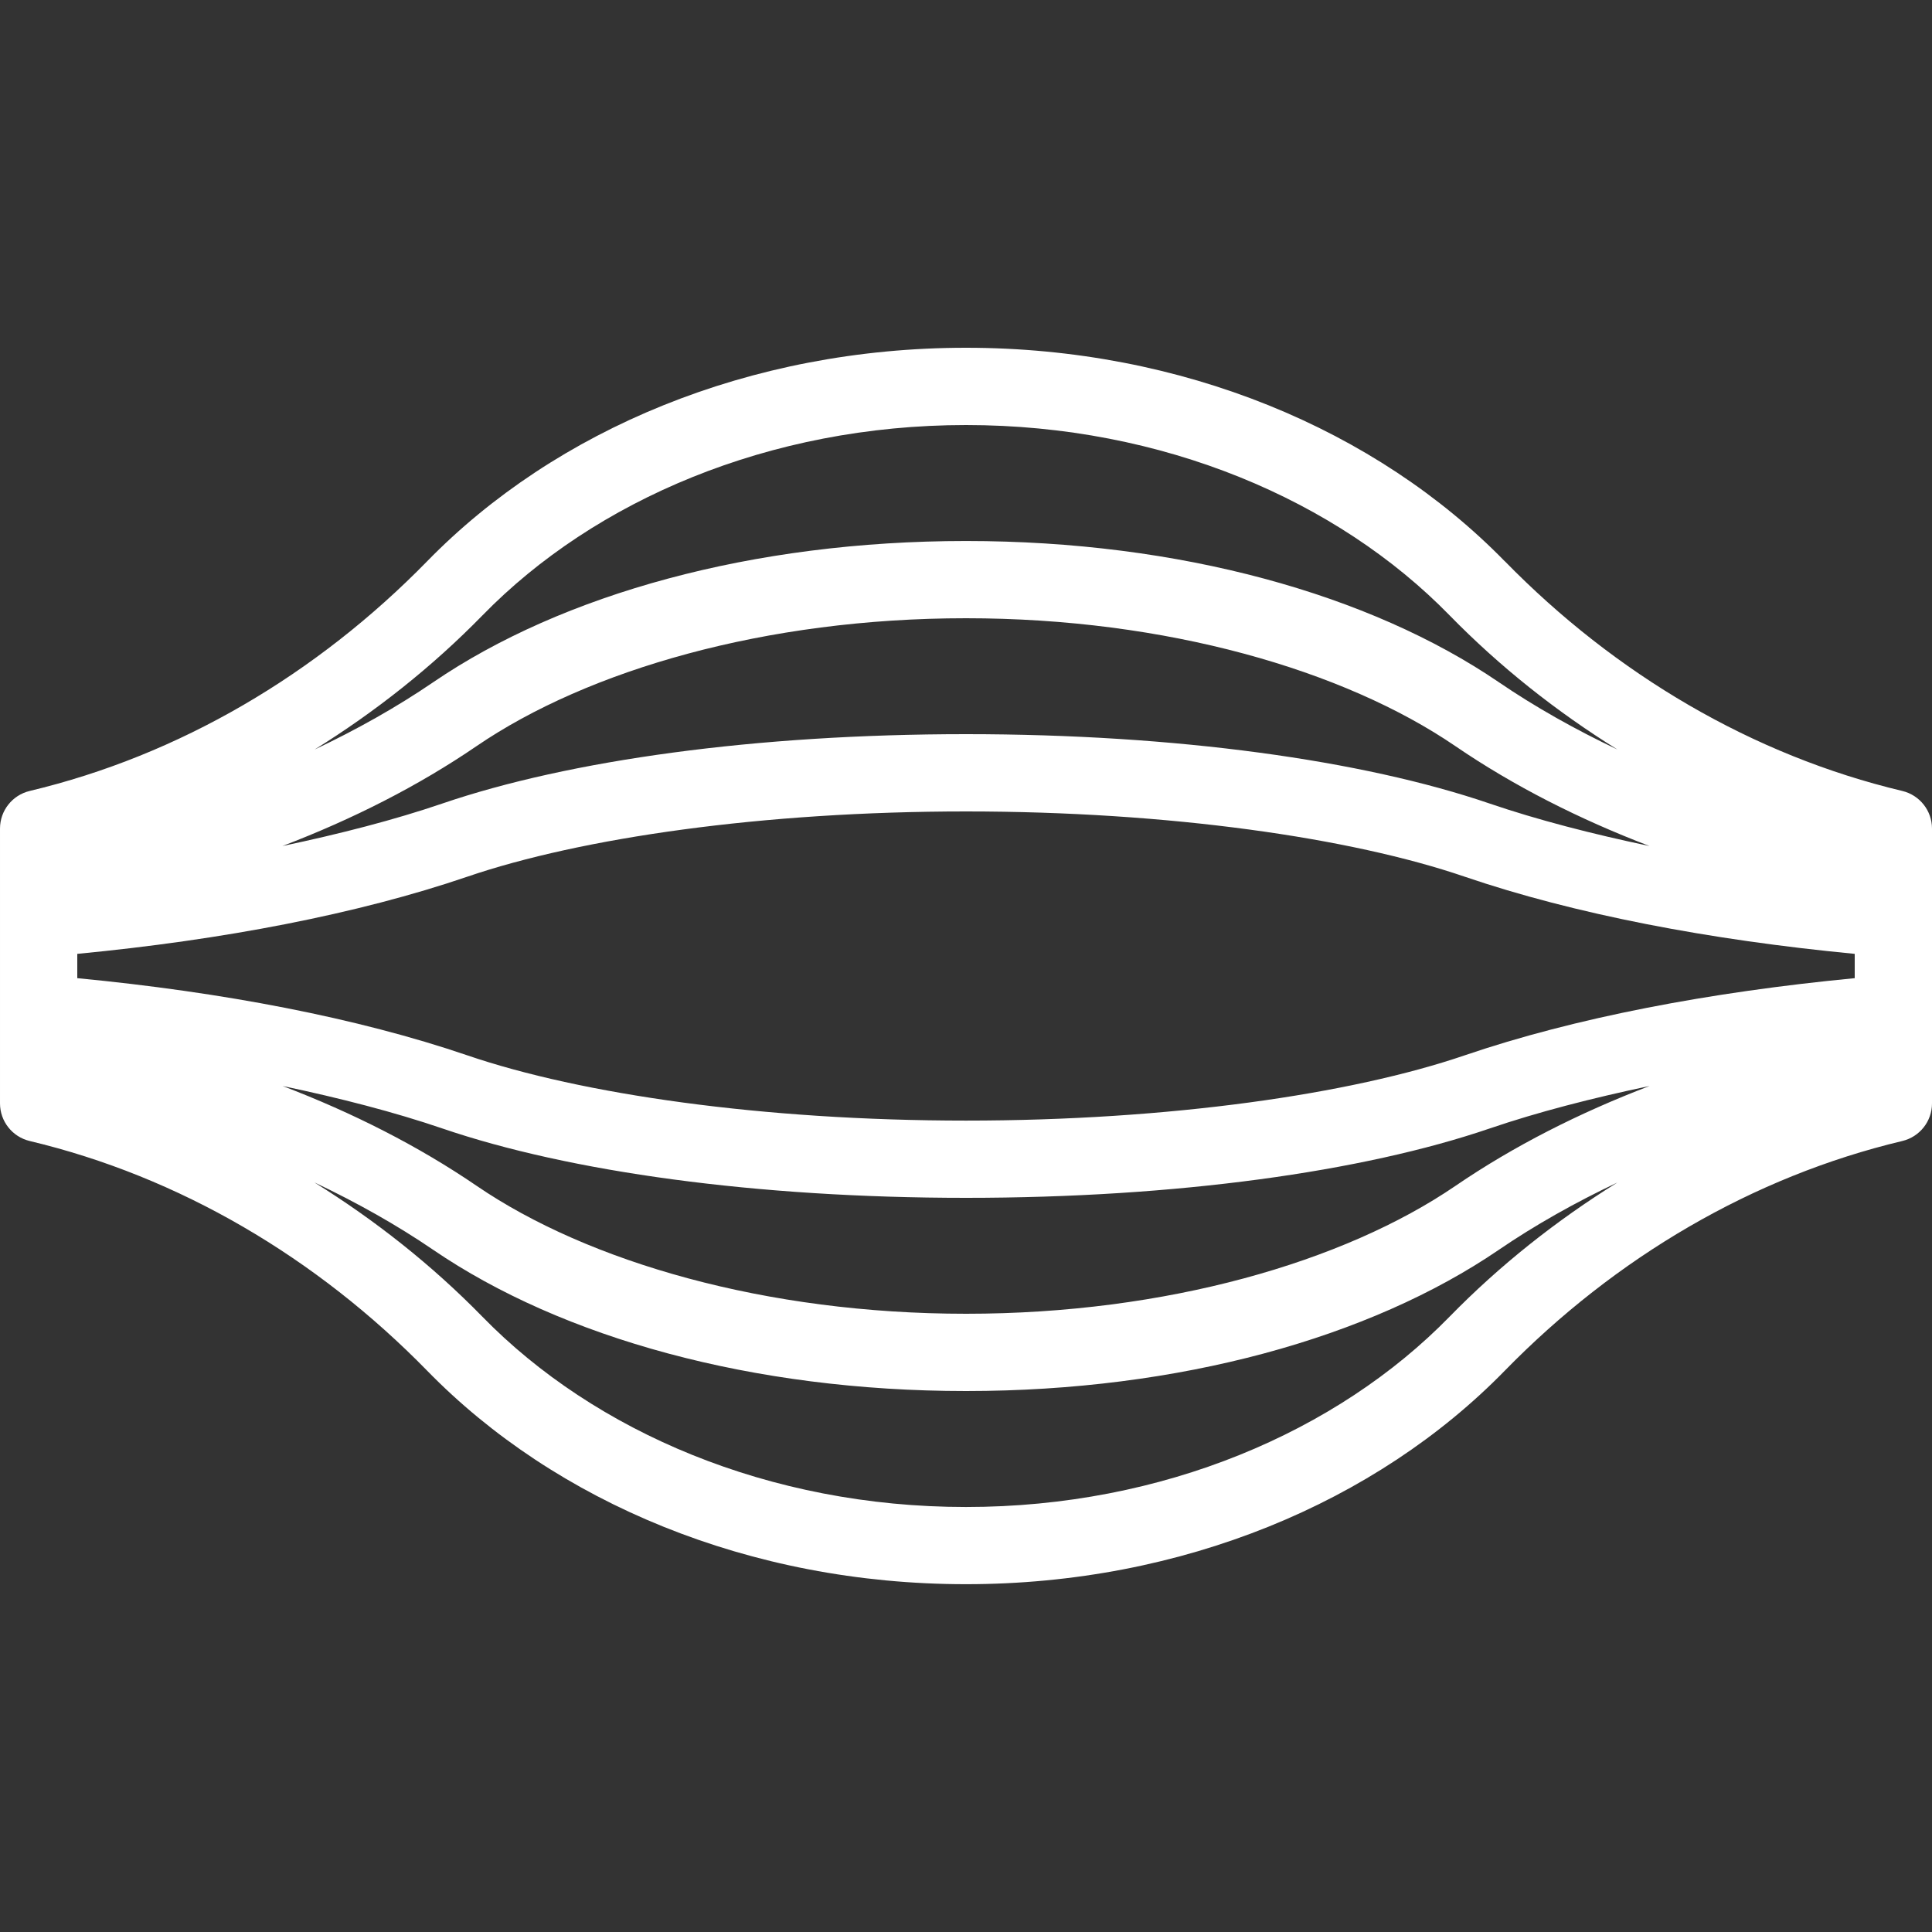 <svg xmlns="http://www.w3.org/2000/svg" xmlns:xlink="http://www.w3.org/1999/xlink" viewBox="0,0,256,256" width="32px" height="32px" fill-rule="nonzero"><rect x="0" y="0" width="256" height="256" fill="#333333" stroke="none"/><g fill="#ffffff" fill-rule="nonzero" stroke="none" stroke-width="1" stroke-linecap="butt" stroke-linejoin="miter" stroke-miterlimit="10" stroke-dasharray="" stroke-dashoffset="0" font-family="none" font-weight="none" font-size="none" text-anchor="none" style="mix-blend-mode: normal"><g transform="scale(5.12,5.12)"><path d="M25,9c-5.605,0 -10.626,2.126 -13.943,5.523c-2.865,2.932 -6.42,5.026 -10.289,5.947c-0.45,0.108 -0.768,0.51 -0.768,0.973v1.166c-0,0.004 -0,0.008 0,0.012v1.189v2.379v1.189v1.178c0,0.463 0.318,0.865 0.768,0.973c3.869,0.921 7.424,3.015 10.289,5.947c3.318,3.398 8.338,5.523 13.943,5.523c5.604,0 10.624,-2.126 13.941,-5.523c2.865,-2.933 6.421,-5.026 10.291,-5.947c0.45,-0.108 0.768,-0.51 0.768,-0.973v-1.166c0,-0.004 0,-0.008 0,-0.012v-1.189v-2.379v-1.189v-1.178c-0,-0.463 -0.318,-0.865 -0.768,-0.973c-3.869,-0.921 -7.424,-3.015 -10.289,-5.947h-0.002c-3.318,-3.397 -8.337,-5.523 -13.941,-5.523zM25,11c5.097,0 9.61,1.95 12.512,4.922c1.313,1.344 2.779,2.499 4.346,3.475c-1.091,-0.518 -2.122,-1.096 -3.066,-1.74c-3.339,-2.279 -8.271,-3.656 -13.791,-3.656c-5.52,0 -10.452,1.377 -13.791,3.656c-0.944,0.644 -1.975,1.223 -3.066,1.74c1.568,-0.976 3.032,-2.13 4.346,-3.475c2.902,-2.972 7.415,-4.922 12.512,-4.922zM25,16c5.182,0 9.783,1.342 12.664,3.309c1.511,1.032 3.206,1.891 5.025,2.586c-1.491,-0.314 -2.897,-0.676 -4.139,-1.1c-3.282,-1.121 -8.115,-1.795 -13.551,-1.795c-5.436,0 -10.268,0.674 -13.551,1.795c-1.242,0.424 -2.647,0.785 -4.139,1.1c1.82,-0.695 3.514,-1.554 5.025,-2.586c2.881,-1.967 7.482,-3.309 12.664,-3.309zM25,21c5.266,0 9.967,0.684 12.904,1.688c2.849,0.972 6.334,1.637 10.096,1.998v0.629c-3.762,0.361 -7.247,1.026 -10.096,1.998c-2.938,1.003 -7.638,1.688 -12.904,1.688c-5.266,0 -9.967,-0.684 -12.904,-1.688c-2.849,-0.972 -6.334,-1.637 -10.096,-1.998v-0.629c3.762,-0.361 7.247,-1.026 10.096,-1.998c2.938,-1.003 7.638,-1.688 12.904,-1.688zM7.311,28.105c1.491,0.314 2.897,0.676 4.139,1.1c3.282,1.121 8.115,1.795 13.551,1.795c5.436,0 10.268,-0.674 13.551,-1.795c1.242,-0.424 2.647,-0.785 4.139,-1.1c-1.82,0.695 -3.514,1.554 -5.025,2.586c-2.881,1.967 -7.482,3.309 -12.664,3.309c-5.182,0 -9.783,-1.342 -12.664,-3.309c-1.511,-1.032 -3.206,-1.891 -5.025,-2.586zM8.143,30.604c1.091,0.518 2.122,1.096 3.066,1.74c3.339,2.279 8.271,3.656 13.791,3.656c5.52,0 10.452,-1.377 13.791,-3.656c0.944,-0.644 1.975,-1.223 3.066,-1.74c-1.567,0.975 -3.032,2.13 -4.346,3.475c-2.902,2.972 -7.415,4.922 -12.512,4.922c-5.097,0 -9.61,-1.95 -12.512,-4.922c-1.313,-1.344 -2.779,-2.499 -4.346,-3.475z"></path></g></g></svg>